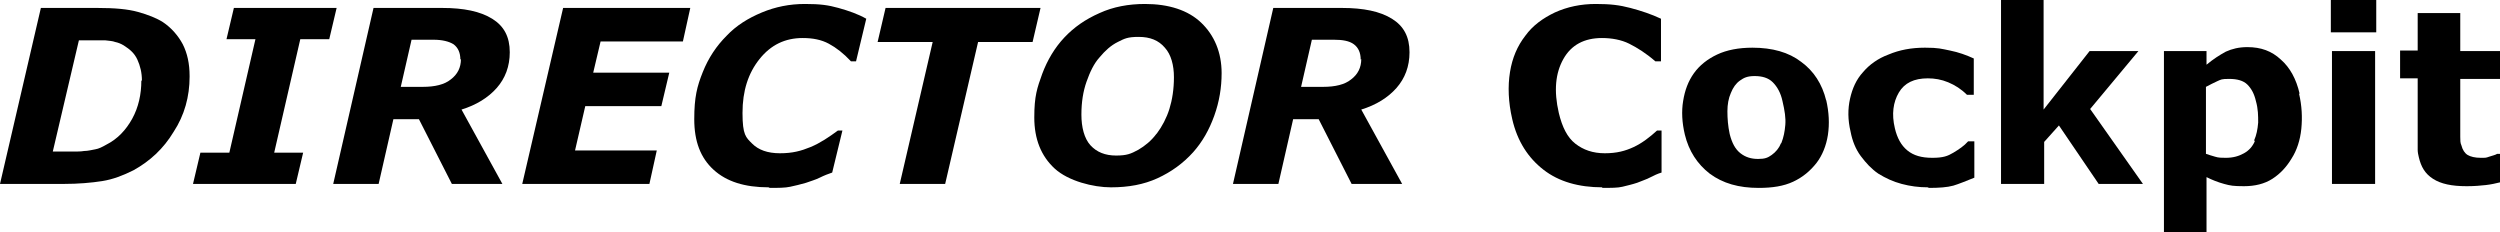 <?xml version="1.0" encoding="UTF-8"?>
<svg id="b" xmlns="http://www.w3.org/2000/svg" version="1.1" viewBox="0 0 440.4 40.9">
  <!-- Generator: Adobe Illustrator 29.6.0, SVG Export Plug-In . SVG Version: 2.1.1 Build 207)  -->
  <g id="c">
    <path d="M33.4,13.5c0,3.5-.9,6.8-2.8,9.7-1.8,3-4.2,5.2-7.1,6.8-1.8.9-3.6,1.6-5.5,1.9s-4.2.5-6.8.5H0L7.2,1.4h10c3,0,5.3.2,7.1.7,1.8.5,3.3,1.1,4.4,1.8,1.5,1,2.7,2.4,3.5,3.9.8,1.6,1.2,3.4,1.2,5.6h0ZM25,14.2c0-1.4-.3-2.6-.8-3.7s-1.3-1.8-2.4-2.5c-.5-.3-1-.5-1.5-.6-.5-.2-1.1-.2-1.8-.3-.6,0-1.4,0-2.2,0h-2.4l-4.6,19.6h3.3c.9,0,1.7,0,2.2-.1.7,0,1.4-.2,2-.3.6-.1,1.2-.4,1.9-.8,2-1,3.5-2.6,4.6-4.6s1.6-4.3,1.6-6.7h0Z"/>
    <path d="M52.1,32.4h-18.1l1.3-5.5h5.1l4.6-20h-5.1l1.3-5.5h18.1l-1.3,5.5h-5.1l-4.6,20h5.1l-1.3,5.5Z"/>
    <path d="M89.8,9.2c0,2.5-.8,4.6-2.3,6.3-1.5,1.7-3.6,3-6.2,3.8l7.2,13.1h-8.9l-5.8-11.4h-4.5l-2.6,11.4h-8l7.1-31h12.1c3.8,0,6.7.6,8.8,1.9,2.1,1.3,3.1,3.2,3.1,5.9h0ZM81.1,10.5c0-1.2-.4-2.1-1.2-2.7-.8-.5-2-.8-3.5-.8h-3.9l-1.9,8.3h3.9c2.1,0,3.8-.4,4.9-1.3,1.2-.9,1.8-2.1,1.8-3.6h0Z"/>
    <path d="M121.6,1.4l-1.3,5.9h-14.5l-1.3,5.5h13.4l-1.4,5.9h-13.4l-1.8,7.8h14.4l-1.3,5.9h-22.4l7.2-31h22.5,0Z"/>
    <path d="M135.4,33c-4.2,0-7.4-1-9.7-3.1-2.3-2.1-3.4-5-3.4-8.9s.5-5.8,1.5-8.3,2.4-4.6,4.2-6.4c1.7-1.8,3.8-3.1,6.2-4.1,2.4-1,4.9-1.5,7.6-1.5s4.1.2,5.9.7,3.5,1.1,4.9,1.9l-1.8,7.5h-.9c-1.3-1.4-2.6-2.4-3.9-3.1-1.3-.7-2.8-1-4.6-1-3.1,0-5.6,1.2-7.6,3.7-2,2.5-3,5.6-3,9.5s.6,4.3,1.7,5.4,2.7,1.7,4.9,1.7,3.7-.4,5.4-1.1,3.3-1.8,4.8-2.9h.8l-1.8,7.4c-.6.2-1.4.5-2.2.9-.8.4-1.6.6-2.4.9-1,.3-1.9.5-2.8.7-.9.2-2.1.2-3.6.2h0Z"/>
    <path d="M181.9,7.4h-9.6l-5.8,25h-8l5.8-25h-9.7l1.4-6h27.3s-1.4,6-1.4,6Z"/>
    <path d="M215.2,12.9c0,2.5-.4,5-1.3,7.5-.9,2.5-2.1,4.6-3.7,6.4-1.8,2-3.9,3.5-6.3,4.6-2.4,1.1-5.1,1.6-8.2,1.6s-7.5-1.1-9.9-3.3c-2.4-2.2-3.6-5.2-3.6-9s.5-5.2,1.4-7.7c.9-2.4,2.2-4.6,3.9-6.4,1.7-1.8,3.7-3.2,6.2-4.3,2.4-1.1,5.1-1.6,8-1.6,4.2,0,7.6,1.1,9.9,3.3s3.6,5.2,3.6,8.9h0ZM203.8,23.5c.9-1.2,1.7-2.7,2.2-4.3.5-1.6.8-3.5.8-5.6s-.5-4-1.6-5.2c-1.1-1.3-2.6-1.9-4.6-1.9s-2.5.3-3.7.9-2.2,1.5-3.2,2.7c-1,1.1-1.7,2.6-2.3,4.3-.6,1.7-.9,3.6-.9,5.8s.5,4.2,1.6,5.4c1.1,1.2,2.6,1.8,4.5,1.8s2.6-.3,3.9-1c1.2-.7,2.3-1.6,3.2-2.8h0Z"/>
    <path d="M248.3,9.2c0,2.5-.8,4.6-2.3,6.3-1.5,1.7-3.6,3-6.2,3.8l7.2,13.1h-8.9l-5.8-11.4h-4.5l-2.6,11.4h-8l7.1-31h12.1c3.8,0,6.7.6,8.8,1.9,2.1,1.3,3.1,3.2,3.1,5.9h0ZM239.7,10.5c0-1.2-.4-2.1-1.2-2.7s-2-.8-3.5-.8h-3.9l-1.9,8.3h3.9c2.1,0,3.8-.4,4.9-1.3,1.2-.9,1.8-2.1,1.8-3.6h0Z"/>
    <path d="M282.3,33c-4.2,0-7.7-1-10.4-3.1s-4.6-5-5.5-8.9c-.7-3-.8-5.8-.4-8.3.4-2.5,1.3-4.6,2.7-6.4,1.3-1.8,3.1-3.1,5.2-4.1,2.2-1,4.6-1.5,7.2-1.5s4.2.2,6.1.7,3.7,1.1,5.4,1.9v7.5h-1c-1.6-1.4-3.2-2.4-4.6-3.1s-3.1-1-4.8-1c-3.1,0-5.4,1.2-6.8,3.7-1.4,2.5-1.7,5.6-.8,9.5.6,2.5,1.5,4.3,2.9,5.4,1.4,1.1,3.1,1.7,5.2,1.7s3.6-.4,5.1-1.1,2.9-1.8,4.1-2.9h.8v7.4c-.7.2-1.3.5-2.1.9-.8.4-1.5.6-2.2.9-.9.3-1.8.5-2.6.7-.8.2-2,.2-3.6.2h0Z"/>
    <path d="M321.7,17.6c.5,2.2.6,4.2.3,6.2-.3,1.9-1,3.6-2,4.9-1.1,1.4-2.4,2.5-4.1,3.3s-3.7,1.1-6.1,1.1c-3.5,0-6.3-.8-8.6-2.5-2.2-1.7-3.7-4-4.4-6.9-.5-2.1-.6-4.1-.3-5.9.3-1.9.9-3.5,1.9-4.9,1-1.4,2.4-2.5,4.1-3.3,1.7-.8,3.8-1.2,6.2-1.2,3.5,0,6.4.8,8.6,2.5,2.2,1.6,3.7,3.9,4.4,6.8h0ZM313.8,25.2c.4-1,.6-2,.7-3.2s-.1-2.5-.5-4.2c-.3-1.4-.9-2.5-1.7-3.3s-1.9-1.1-3.2-1.1-1.9.3-2.6.8c-.7.5-1.2,1.2-1.6,2.2-.4.9-.6,2-.6,3.2,0,1.3.1,2.6.4,4,.4,1.6,1,2.7,1.9,3.4.9.7,1.9,1,3.1,1s1.7-.2,2.4-.7,1.3-1.2,1.6-2h0Z"/>
    <path d="M339.6,33c-1.6,0-3.1-.2-4.6-.6-1.5-.4-2.8-1-4.1-1.8-1.2-.8-2.2-1.9-3.1-3.1-.9-1.2-1.5-2.7-1.8-4.3-.5-2.1-.5-4-.1-5.8.4-1.8,1.1-3.4,2.3-4.7,1.1-1.3,2.6-2.4,4.5-3.1,1.9-.8,4-1.2,6.4-1.2s2.9.2,4.4.5c1.5.3,2.9.8,4.2,1.4v6.4h-1.2c-1-1-2.1-1.7-3.3-2.2s-2.4-.7-3.6-.7c-2.4,0-4.1.8-5.1,2.5-1,1.7-1.3,3.8-.7,6.3.4,1.7,1.1,3,2.2,3.9,1.1.9,2.5,1.3,4.4,1.3s2.7-.3,3.7-.9c1-.6,1.9-1.2,2.6-2h1.1v6.4c-1.5.6-2.7,1.1-3.7,1.4-1.1.3-2.5.4-4.3.4h0Z"/>
    <path d="M377.6,32.4h-7.9l-7-10.3-2.6,2.9v7.4h-7.6V0h7.5v19.3l8.1-10.3h8.6l-8.5,10.2,9.3,13.2Z"/>
    <path d="M405,16.5c.5,2.1.6,4.2.4,6.2-.2,2-.8,3.8-1.7,5.2-.9,1.5-2,2.7-3.4,3.6-1.4.9-3.1,1.3-5,1.3s-2.4-.1-3.5-.4c-1.1-.3-2.1-.7-3.1-1.2v9.7h-7.5V9h7.5v2.4c1.2-1,2.3-1.7,3.4-2.3,1.1-.5,2.3-.8,3.8-.8,2.4,0,4.3.7,5.9,2.2,1.6,1.4,2.7,3.4,3.3,6h0ZM397.1,24.7c.4-.9.6-1.9.7-3.1,0-1.2,0-2.4-.4-3.8-.3-1.3-.8-2.2-1.5-2.9s-1.8-1-3.2-1-1.4.1-2.1.4c-.6.3-1.3.6-2,1v11.8c.5.2,1,.3,1.6.5s1.2.2,1.9.2c1.3,0,2.3-.3,3.2-.8.9-.5,1.5-1.2,1.9-2.1h0Z"/>
    <path d="M418.4,9v23.4h-7.6V9s7.6,0,7.6,0ZM418.6,0v5.7h-8V0h8Z"/>
    <path d="M434.5,32.8c-2.6,0-4.5-.4-5.9-1.3s-2.1-2.1-2.5-3.8c-.1-.4-.2-.9-.2-1.3s0-.9,0-1.5v-11.1h-3.1v-4.9h3.1V2.3h7.5v6.7h7v4.9h-7v8.4c0,.6,0,1.2,0,1.8s0,1.1.2,1.5c.2.8.6,1.4,1.1,1.7s1.3.5,2.3.5.9,0,1.5-.2,1.1-.3,1.4-.5h.6v5c-.8.2-1.7.4-2.6.5-.9.1-2,.2-3.3.2h0Z"/>
  </g>
</svg>
